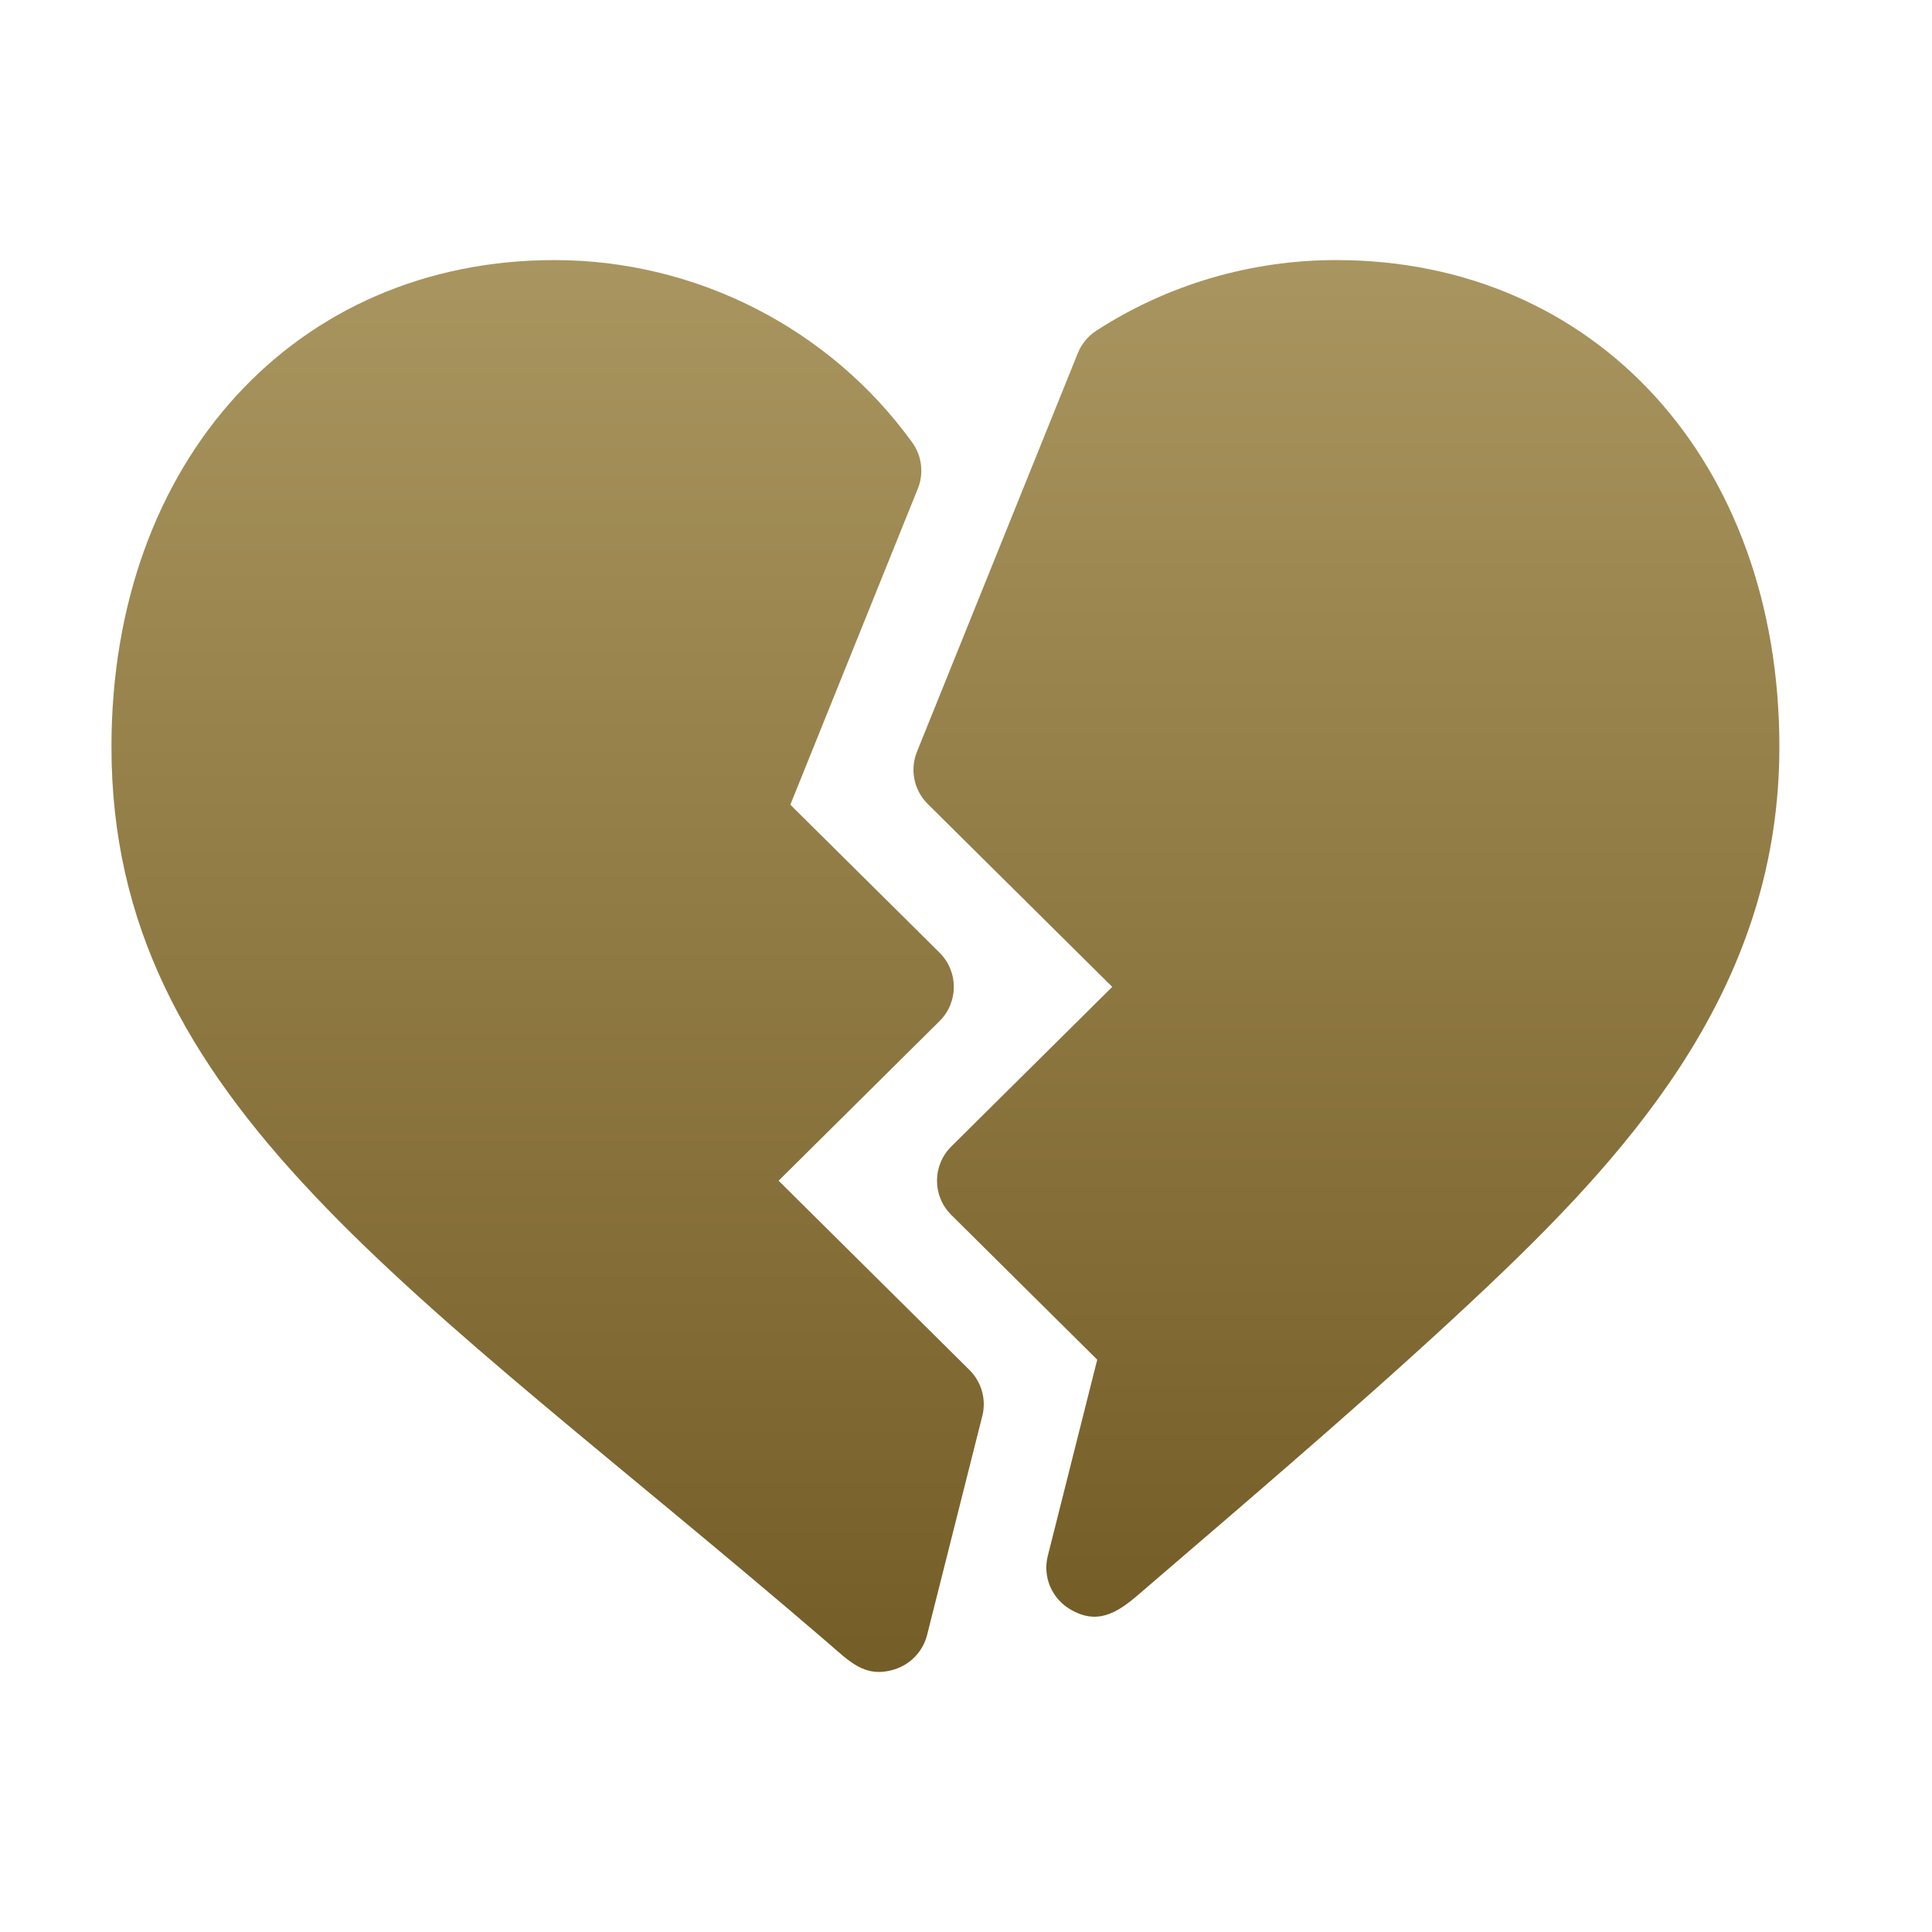 <svg width="52" height="52" viewBox="0 0 52 52" fill="none" xmlns="http://www.w3.org/2000/svg">
<mask id="mask0_932_650" style="mask-type:alpha" maskUnits="userSpaceOnUse" x="0" y="0" width="52" height="52">
<rect width="52" height="52" fill="#D9D9D9"/>
</mask>
<g mask="url(#mask0_932_650)">
<path d="M20.956 31.779L25.287 27.484C25.801 26.975 25.801 26.15 25.287 25.64L21.272 21.659L24.704 13.151C24.87 12.739 24.813 12.27 24.552 11.908C22.331 8.835 18.733 7 14.925 7C7.971 7 3 12.387 3 20.101C3 29.72 11.091 34.597 22.263 44.199C22.871 44.722 23.275 45.176 24.073 44.933C24.51 44.795 24.842 44.445 24.953 44.004L26.439 38.111C26.552 37.667 26.419 37.197 26.093 36.873L20.956 31.779Z" fill="url(#paint0_linear_932_650)"/>
<path d="M35.967 7C33.667 7 31.434 7.656 29.512 8.897C29.285 9.044 29.11 9.257 29.009 9.506L24.68 20.234C24.485 20.718 24.599 21.271 24.971 21.64L29.936 26.562L25.605 30.857C25.091 31.366 25.091 32.192 25.605 32.701L29.532 36.596L28.201 41.879C28.062 42.43 28.3 43.008 28.79 43.306C29.521 43.75 30.063 43.416 30.631 42.928C34.445 39.656 37.458 37.072 40.122 34.545C44.098 30.772 47.892 26.41 47.892 20.101C47.892 12.387 42.921 7 35.967 7Z" fill="url(#paint1_linear_932_650)"/>
</g>
<defs>
<linearGradient id="paint0_linear_932_650" x1="14.739" y1="7" x2="14.739" y2="45" gradientUnits="userSpaceOnUse">
<stop stop-color="#A9955F"/>
<stop offset="1" stop-color="#755D27"/>
</linearGradient>
<linearGradient id="paint1_linear_932_650" x1="36.239" y1="7" x2="36.239" y2="43.514" gradientUnits="userSpaceOnUse">
<stop stop-color="#A9955F"/>
<stop offset="1" stop-color="#755D27"/>
</linearGradient>
</defs>
</svg>
